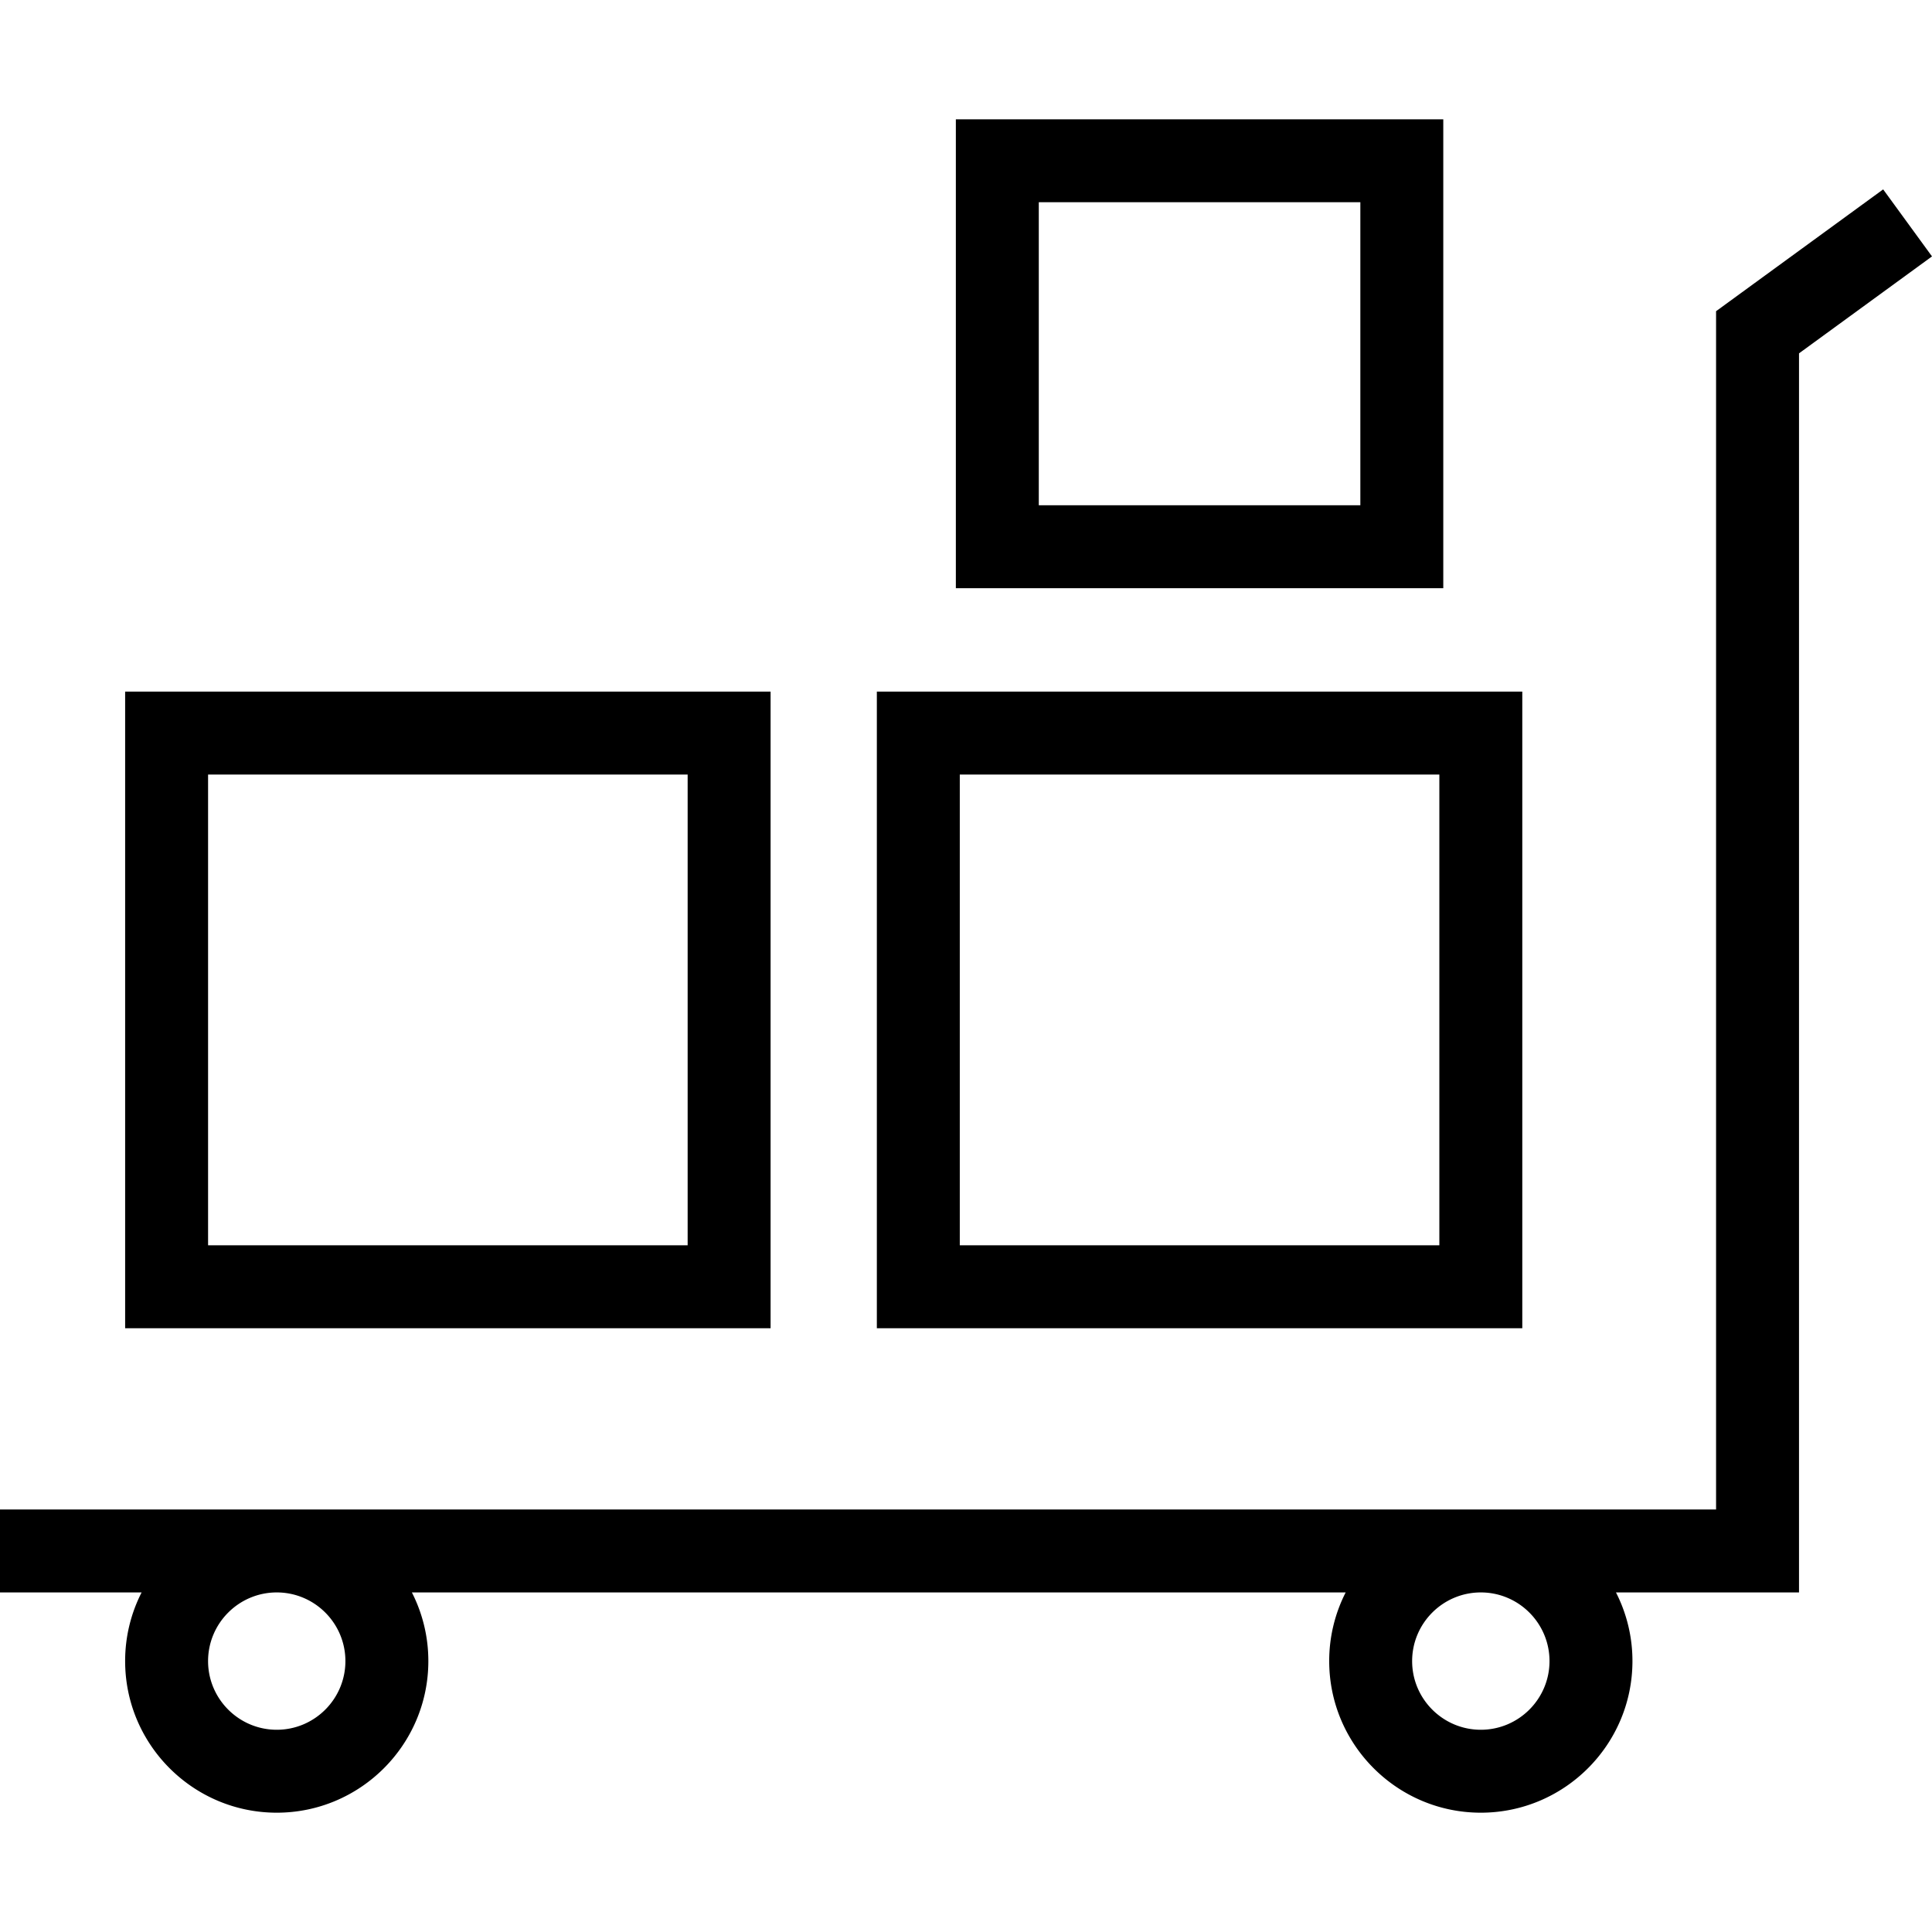 <svg xmlns="http://www.w3.org/2000/svg" viewBox="0 0 490 490"><path d="M477.613 48.032l-42.378 30.895v303.914H0v21.035h35.916a38.188 38.188 0 00-4.178 17.415c0 21.199 17.255 38.45 38.455 38.45 21.199 0 38.444-17.251 38.444-38.45a38.212 38.212 0 00-4.176-17.415h236.834a38.188 38.188 0 00-4.178 17.415c0 21.199 17.255 38.45 38.454 38.45 21.2 0 38.455-17.251 38.455-38.45a38.2 38.2 0 00-4.178-17.415h46.423V89.619L490 65.031l-12.387-16.999zM87.602 421.292c0 9.603-7.805 17.415-17.409 17.415s-17.42-7.811-17.42-17.415 7.817-17.415 17.42-17.415c9.604 0 17.409 7.811 17.409 17.415zm305.388 0c0 9.603-7.817 17.415-17.42 17.415-9.604 0-17.419-7.811-17.419-17.415s7.815-17.415 17.419-17.415 17.42 7.811 17.42 17.415z"/><path d="M386.088 175.409H222.389v161.465h163.699V175.409zm-21.035 140.43H243.424V196.444h121.629v119.395zm.997-285.581H242.427v118.928H366.05V30.258zm-21.035 97.893h-81.553V51.293h81.553v76.858zm-149.577 47.258h-163.7v161.465h163.7V175.409zm-21.035 140.43H52.773V196.444h121.63v119.395z"/></svg>